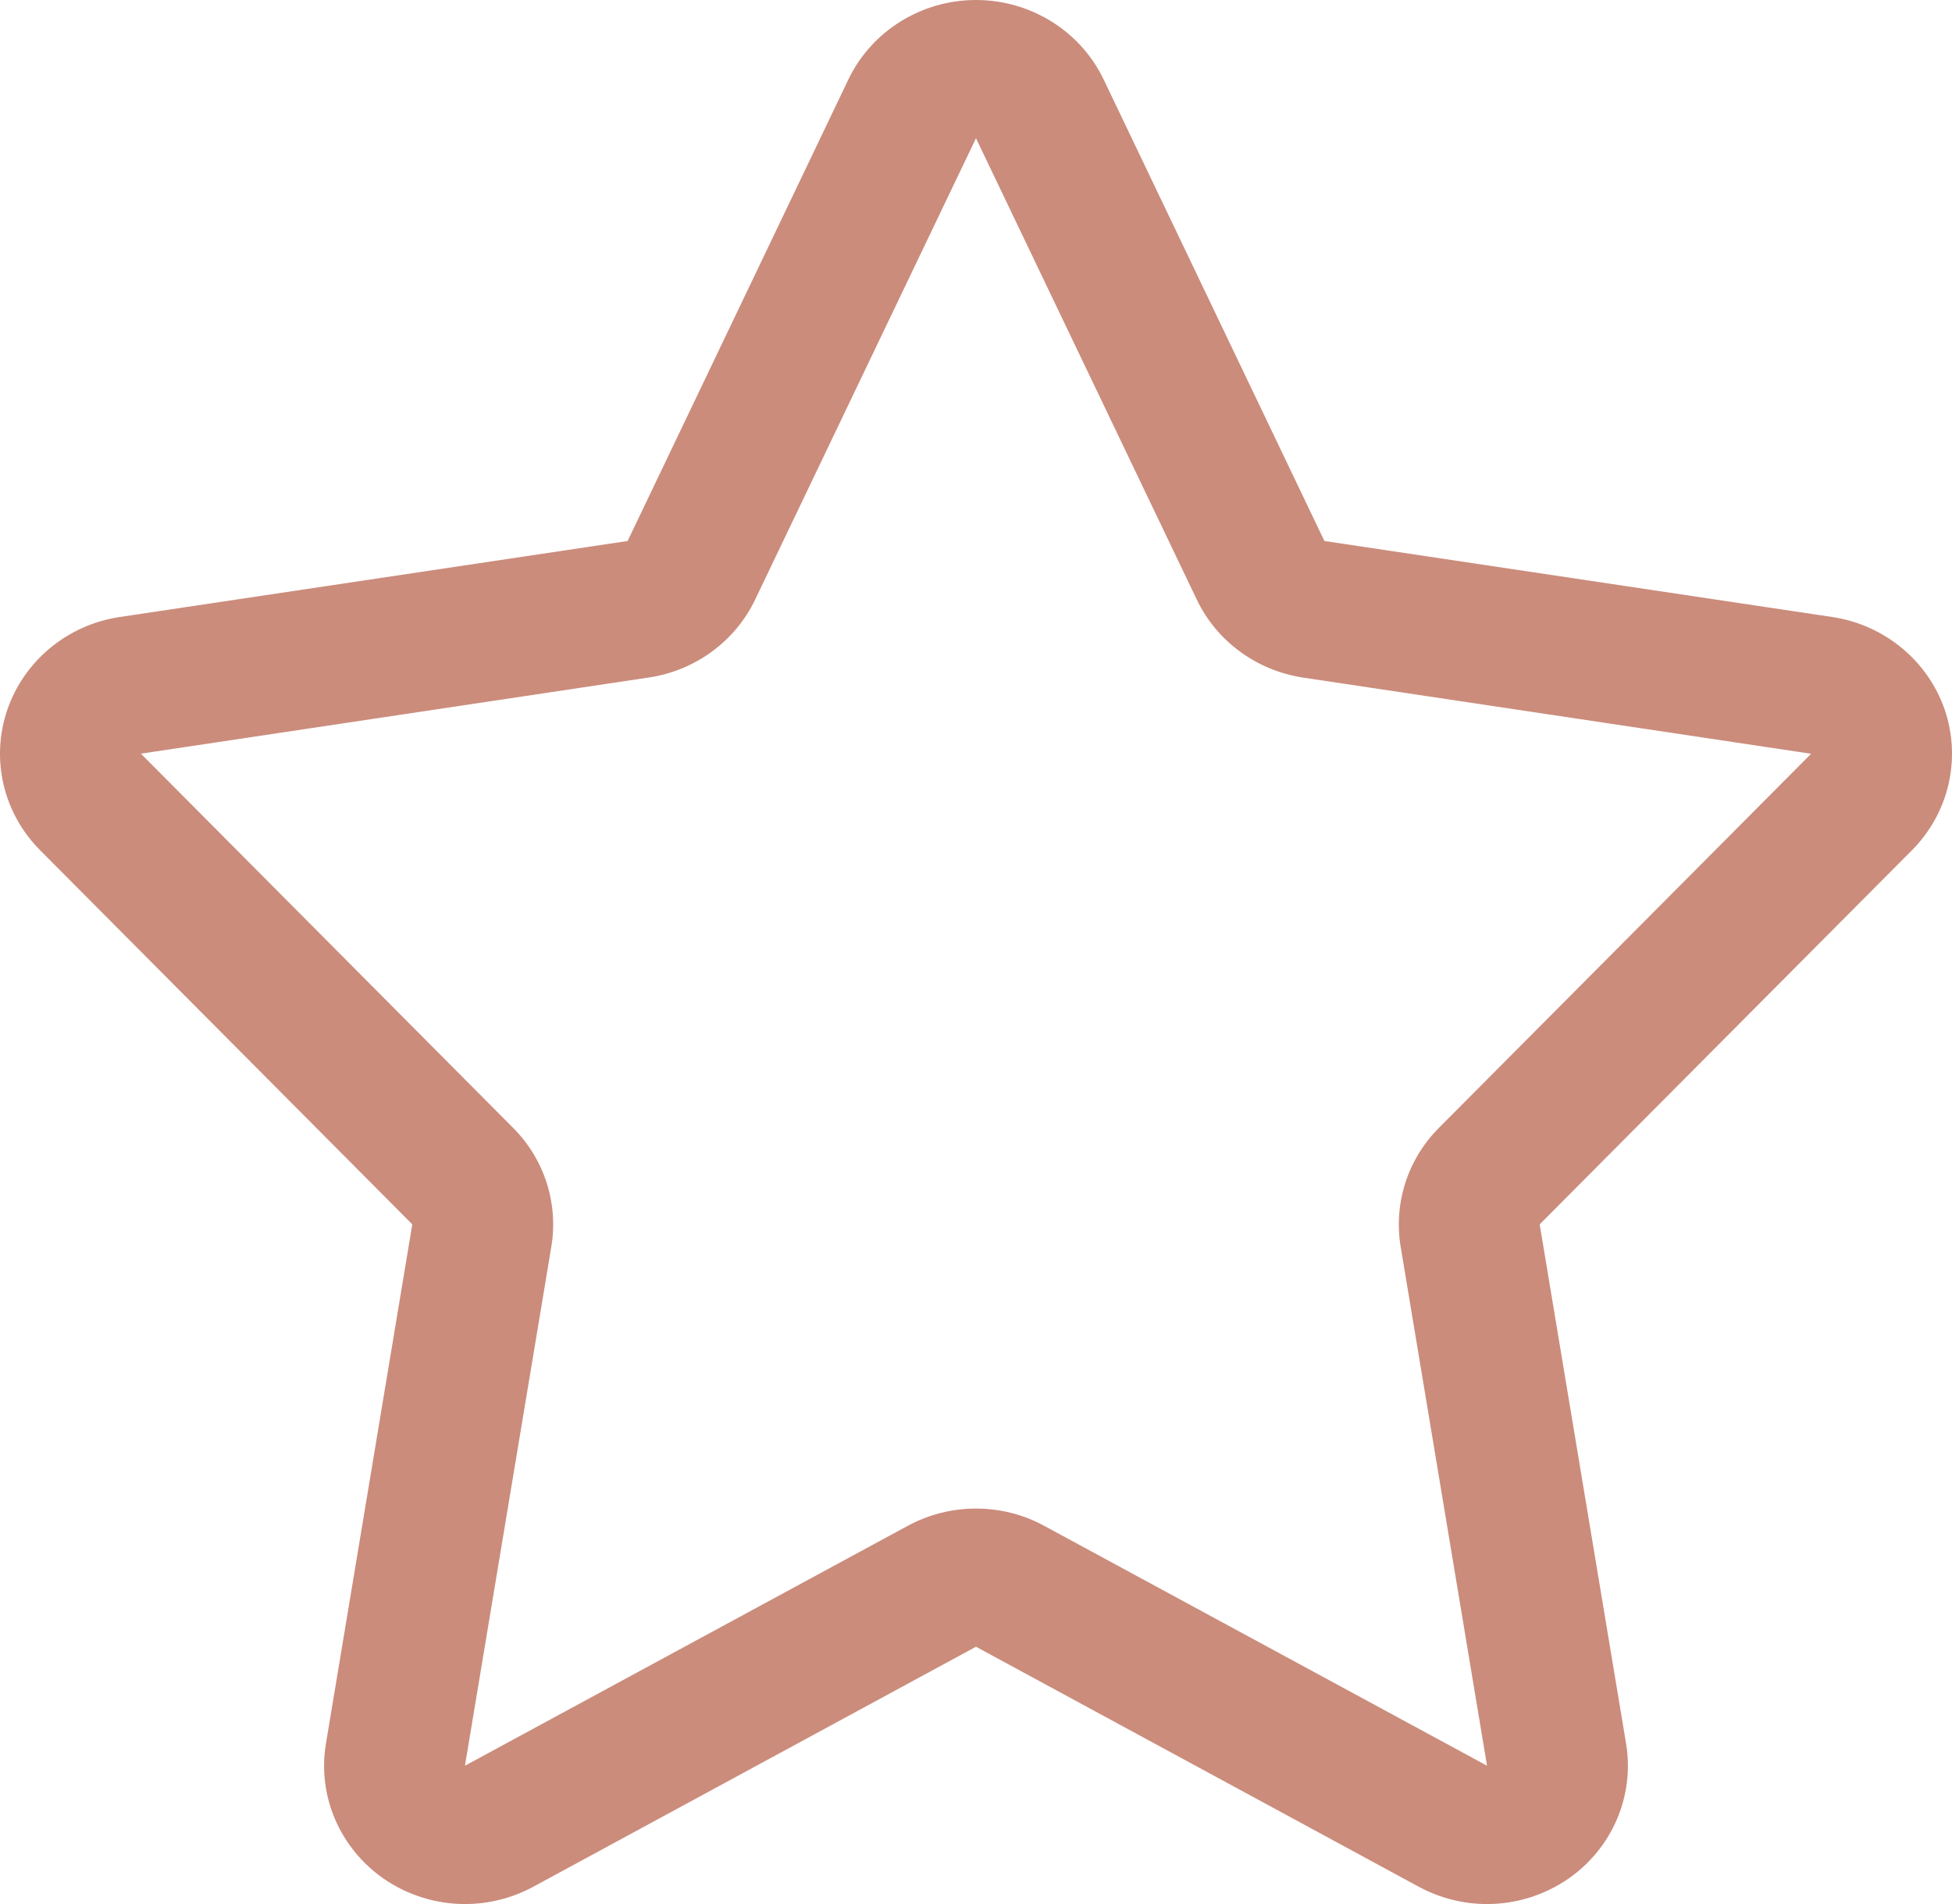 <?xml version="1.0" encoding="utf-8" standalone="no"?><!-- Generator: Adobe Illustrator 15.1.0, SVG Export Plug-In . SVG Version: 6.00 Build 0)  --><svg xmlns="http://www.w3.org/2000/svg" xmlns:xlink="http://www.w3.org/1999/xlink" enable-background="new 0 0 499.998 487.61" fill="#000000" height="487.61px" id="Layer_1" version="1.1" viewBox="0 0 499.998 487.61" width="499.998px" x="0px" xml:space="preserve" y="0px">
<g id="change1">
	<path d="M498.147,181.779c-4.334-12.562-15.443-21.767-28.815-23.767l-130.089-19.469L282.694,20.35   C276.741,7.942,264,0,249.996,0c-13.991,0-26.732,7.942-32.686,20.35l-56.548,118.193L30.649,158.012   c-13.36,2-24.47,11.205-28.78,23.767c-4.299,12.598-1.048,26.471,8.395,35.949l95.343,95.819L83.494,446.482   c-2.25,13.384,3.513,26.815,14.813,34.65c6.204,4.287,13.503,6.478,20.802,6.478c6.001,0,12.015-1.477,17.468-4.417l113.418-61.479   l113.442,61.479c5.454,2.94,11.467,4.417,17.457,4.417c7.299,0,14.586-2.19,20.814-6.478c11.3-7.835,17.027-21.267,14.801-34.65   l-22.125-132.935l95.367-95.819C499.183,208.238,502.411,194.366,498.147,181.779z M368.571,288.839   c-8.002,8.014-11.634,19.326-9.8,30.423l22.124,132.923l-113.442-61.442c-5.43-2.953-11.432-4.417-17.469-4.417   c-6.001,0-12.015,1.477-17.456,4.417l-113.431,61.442l22.124-132.923c1.846-11.098-1.786-22.41-9.788-30.423L36.09,193.008   l130.101-19.504c11.884-1.774,22.124-9.264,27.232-19.945l56.572-118.157l56.573,118.181c5.119,10.681,15.336,18.147,27.22,19.945   l130.125,19.505L368.571,288.839z" fill="#cb8c7c"/>
</g>
</svg>